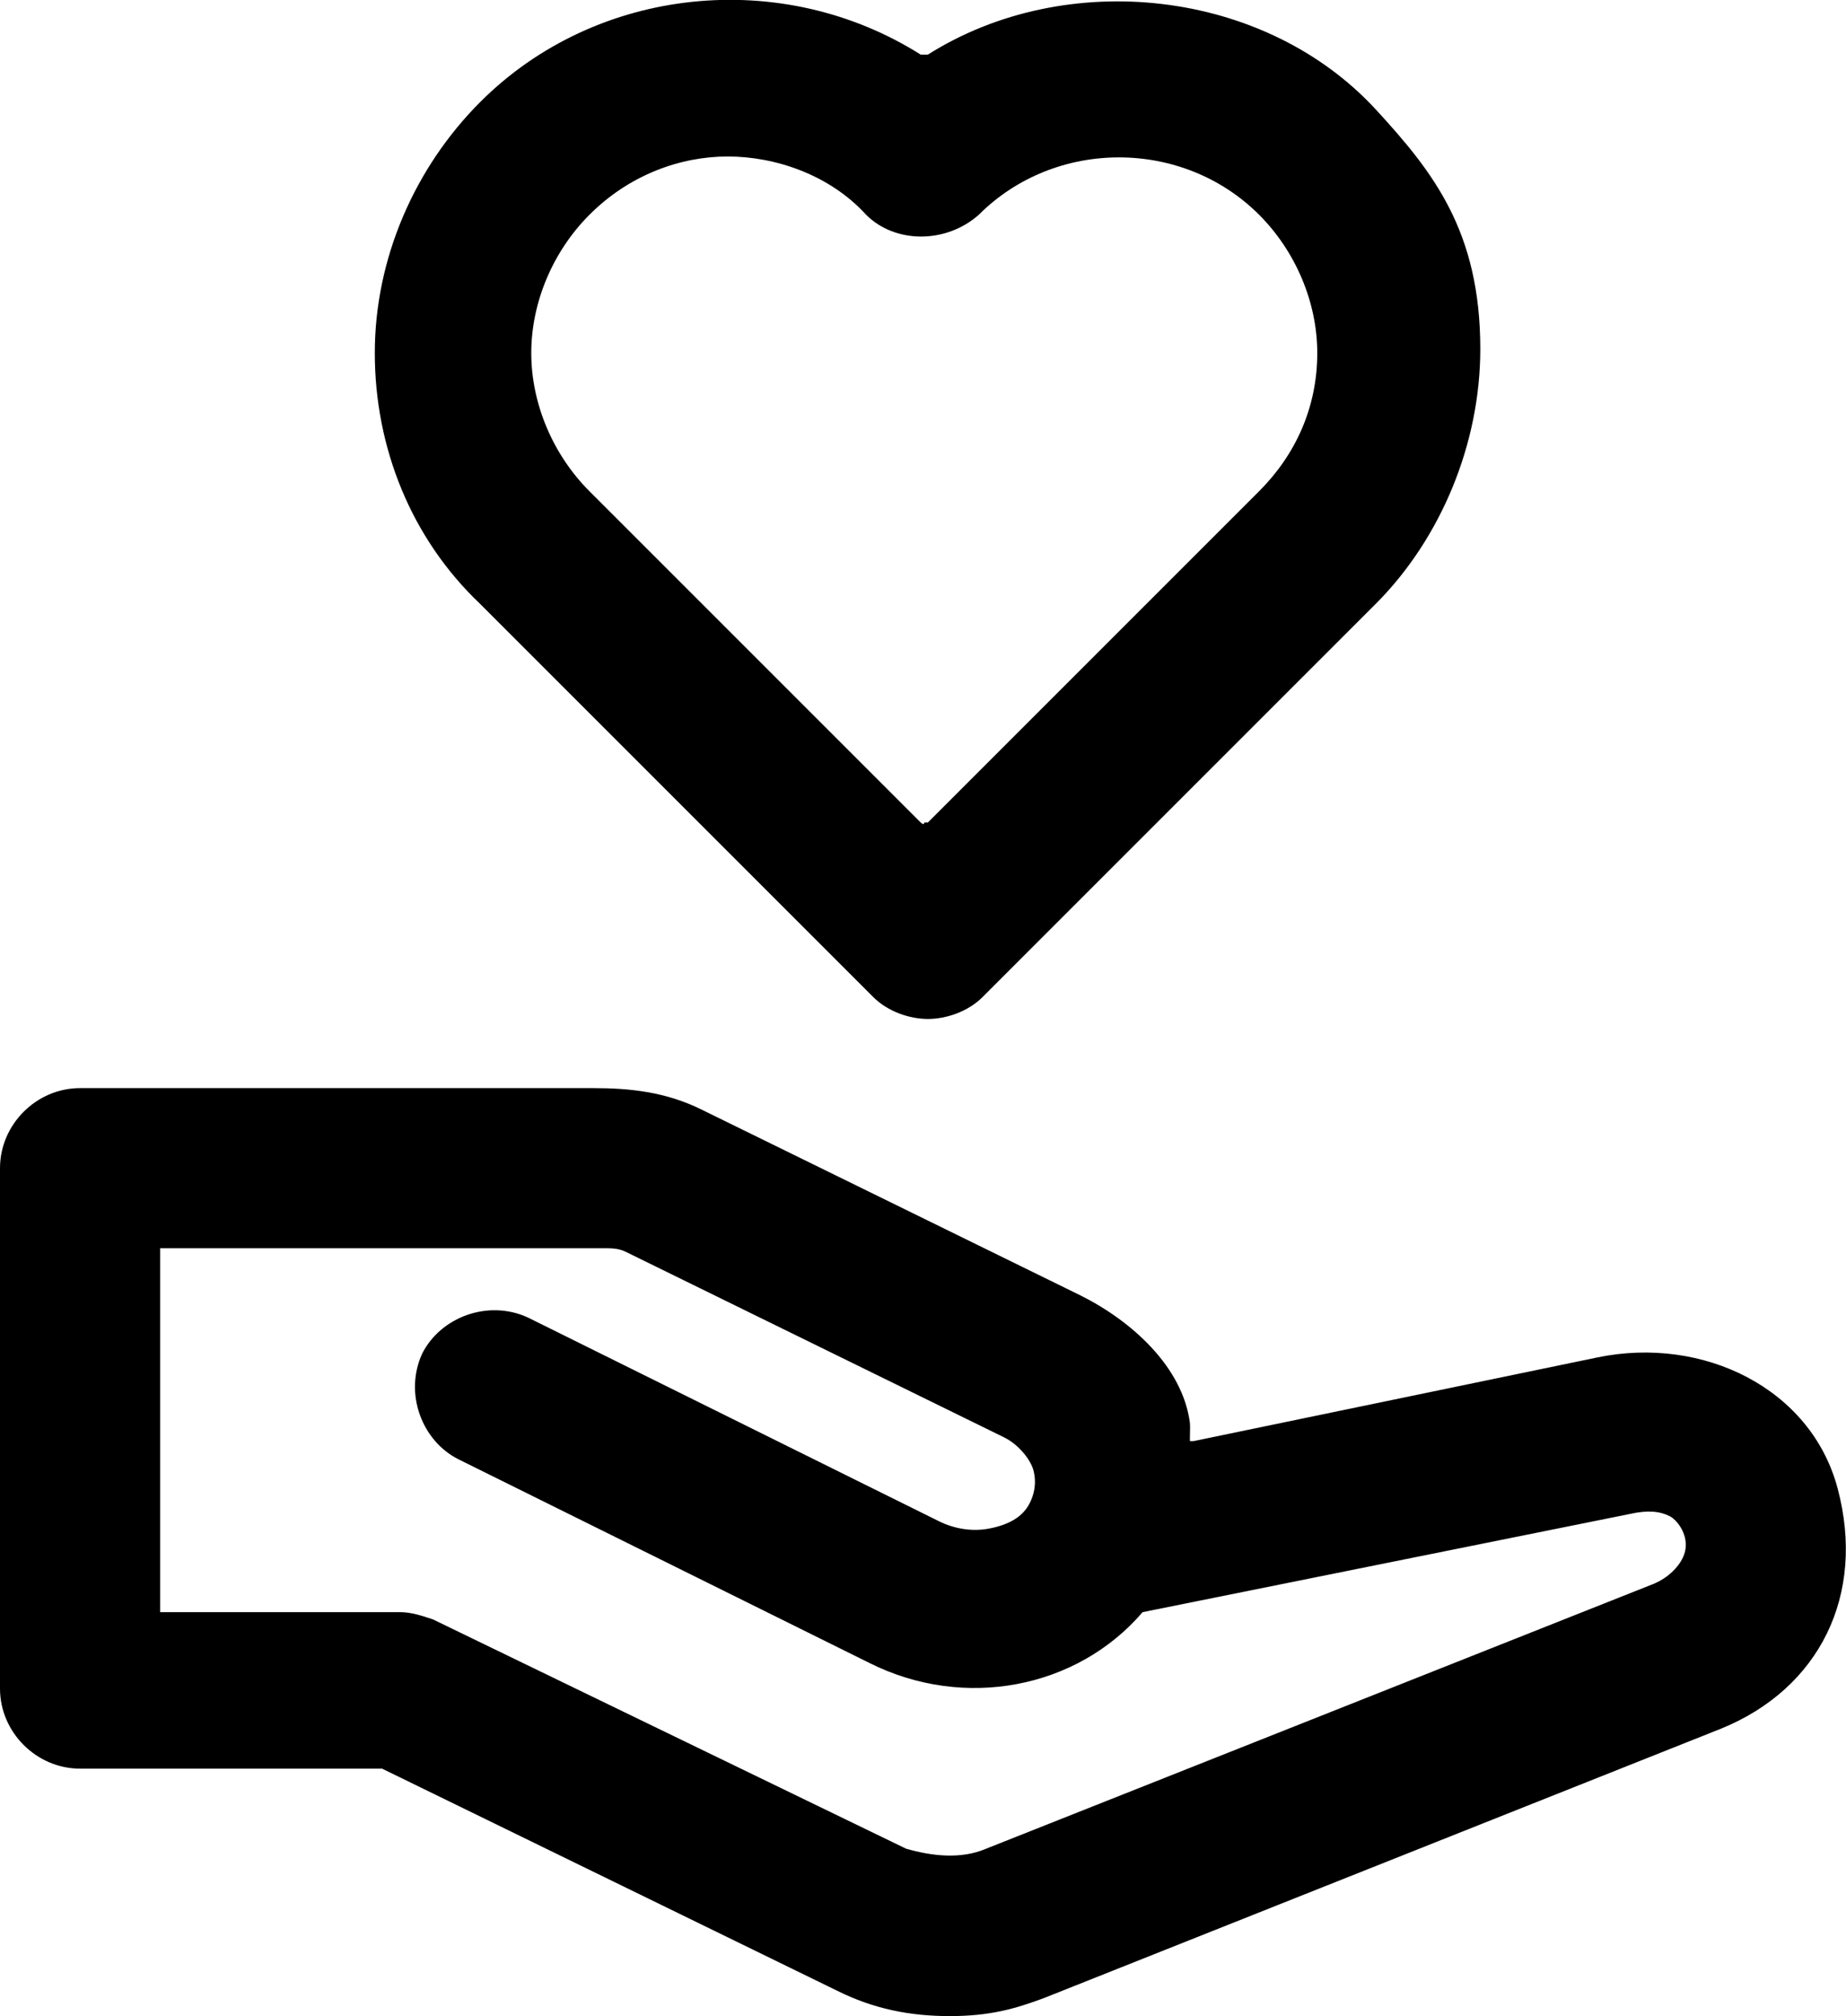<?xml version="1.0" encoding="UTF-8"?> <svg xmlns="http://www.w3.org/2000/svg" id="Vrstva_1" data-name="Vrstva 1" viewBox="0 0 50.73 55.4"><g id="Group_112" data-name="Group 112"><path d="M50.5,40.9c-.73-2.75-3.7-4.2-6.6-3.6h0l-11.1,2.3h-.1v-.1c0-.1.01-.3,0-.4-.2-1.54-1.6-2.8-3-3.5l-10.4-5.1c-1-.5-2-.6-3-.6H2.2c-1.2,0-2.2,1-2.2,2.2v14.3c0,1.2,1,2.2,2.2,2.2h8.3l12.5,6.1h0c1,.5,2,.7,3.1.7s1.8-.2,2.6-.5l18.6-7.4c2.7-1.1,3.98-3.67,3.2-6.6ZM45.5,43.5l-18.4,7.3c-.7.3-1.5.2-2.2,0h0l-13-6.3h0c-.3-.1-.6-.2-.9-.2h-6.6v-10h12.2c.2,0,.4,0,.6.1h0l10.4,5.1h0c.4.2.72.61.8.9.1.39,0,.7-.1.9-.2.4-.6.6-1.1.7-.5.1-1,0-1.4-.2l-11.3-5.6h0c-1.1-.5-2.4,0-2.9,1-.5,1.1,0,2.4,1,2.9h0l11.3,5.6c2.6,1.3,5.7.7,7.5-1.4h0l13.4-2.7c.49-.11.82-.07,1.08.06.19.09.5.47.44.9-.05.38-.43.77-.83.94Z"></path><path d="M37.81,3.01c-3.06-3.32-8.51-3.91-12.31-1.51h-.2c0,.1,0,0,0,0-3.8-2.4-8.9-1.9-12.1,1.3-1.8,1.8-2.9,4.3-2.9,6.9s1,5.1,2.9,6.9l10.8,10.8h0c.4.4,1,.6,1.5.6s1.1-.2,1.5-.6h0l10.8-10.8h0c1.8-1.8,2.88-4.41,2.88-7.01,0-3.25-1.31-4.88-2.87-6.58ZM36.2,9.7c0,1.5-.6,2.8-1.6,3.8l-9.1,9.1h-.1c0,.1-.1,0-.1,0l-9.1-9.1c-1-1-1.6-2.4-1.6-3.8s.6-2.8,1.6-3.8h0c1.1-1.1,2.5-1.6,3.8-1.6s2.8.5,3.8,1.6h0c.8.8,2.2.8,3.1,0h0c2.1-2.1,5.6-2.1,7.7,0,1,1,1.6,2.4,1.6,3.8h0Z"></path></g></svg> 